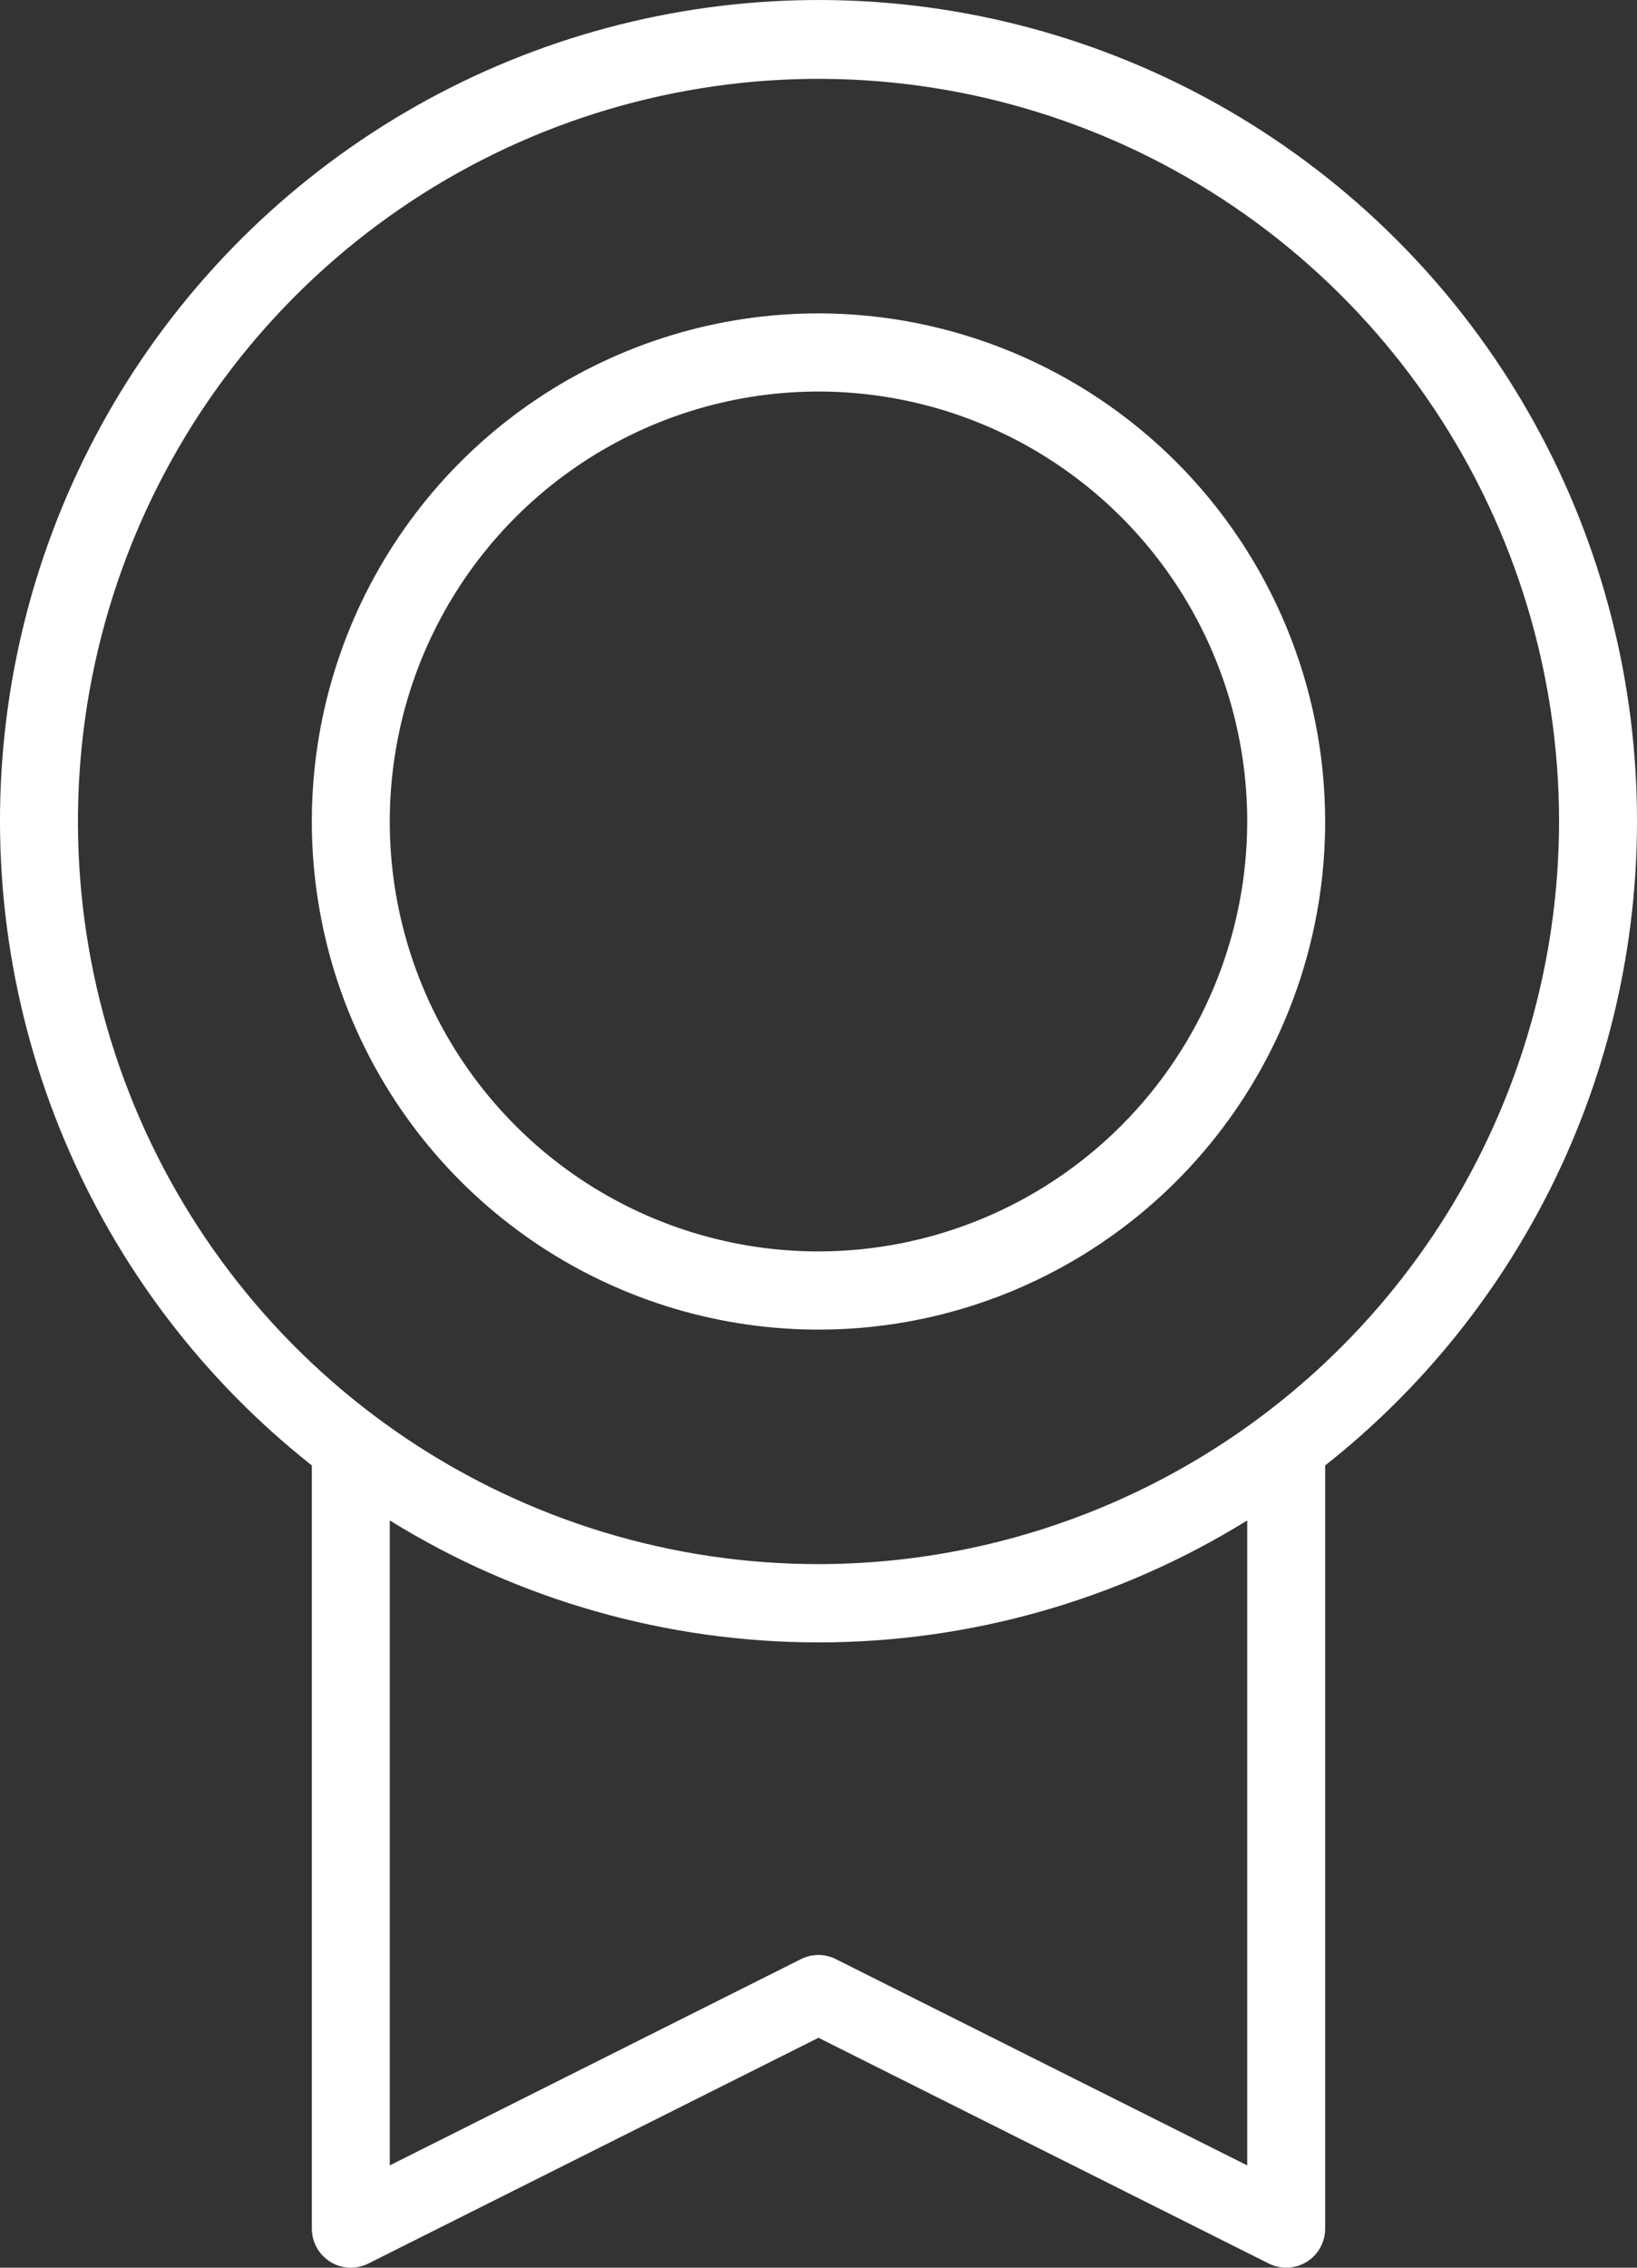 <svg width="39" height="54" viewBox="0 0 39 54" fill="none" xmlns="http://www.w3.org/2000/svg">
<rect x="0" y="0" width="39" height="54" fill="#333333" stroke="none"/>
<path id="Vector" d="M39 19.562C39.003 16.25 38.166 12.991 36.567 10.091C34.968 7.192 32.661 4.748 29.861 2.988C27.062 1.228 23.862 0.209 20.562 0.029C17.262 -0.151 13.971 0.512 10.997 1.956C8.023 3.401 5.464 5.579 3.56 8.287C1.657 10.995 0.471 14.143 0.114 17.436C-0.243 20.729 0.241 24.059 1.521 27.113C2.8 30.168 4.833 32.846 7.429 34.896V53.069C7.429 53.316 7.526 53.553 7.701 53.727C7.875 53.902 8.111 54 8.357 54C8.501 54 8.643 53.966 8.773 53.902L19.5 48.525L30.23 53.902C30.371 53.973 30.528 54.006 30.686 53.998C30.844 53.991 30.997 53.943 31.132 53.86C31.266 53.777 31.377 53.66 31.454 53.522C31.531 53.383 31.571 53.228 31.571 53.069V34.896C33.886 33.07 35.757 30.741 37.044 28.085C38.331 25.429 38.999 22.515 39 19.562ZM29.714 51.564L19.913 46.652C19.784 46.587 19.642 46.553 19.498 46.553C19.353 46.553 19.211 46.587 19.082 46.652L9.286 51.564V36.206C12.356 38.105 15.893 39.11 19.5 39.11C23.108 39.11 26.644 38.105 29.714 36.206V51.564ZM19.5 37.246C16.011 37.246 12.6 36.209 9.698 34.266C6.797 32.323 4.535 29.561 3.2 26.33C1.865 23.098 1.515 19.542 2.196 16.112C2.877 12.682 4.557 9.531 7.025 7.057C9.492 4.584 12.636 2.9 16.058 2.218C19.48 1.535 23.028 1.885 26.252 3.224C29.475 4.562 32.231 6.829 34.169 9.737C36.108 12.645 37.143 16.064 37.143 19.562C37.138 24.251 35.278 28.746 31.97 32.061C28.662 35.377 24.178 37.242 19.5 37.246ZM19.5 7.462C17.113 7.462 14.779 8.172 12.793 9.501C10.808 10.831 9.261 12.721 8.347 14.932C7.434 17.143 7.195 19.576 7.661 21.923C8.126 24.27 9.276 26.426 10.964 28.118C12.652 29.81 14.803 30.962 17.145 31.429C19.487 31.896 21.914 31.657 24.119 30.741C26.325 29.825 28.211 28.274 29.537 26.284C30.863 24.295 31.571 21.955 31.571 19.562C31.568 16.354 30.295 13.279 28.032 11.01C25.769 8.742 22.7 7.466 19.5 7.462ZM19.5 29.8C17.48 29.8 15.505 29.2 13.825 28.075C12.146 26.95 10.836 25.351 10.063 23.48C9.29 21.609 9.088 19.551 9.482 17.565C9.876 15.579 10.849 13.754 12.277 12.322C13.706 10.891 15.526 9.916 17.507 9.52C19.489 9.125 21.542 9.328 23.409 10.103C25.275 10.878 26.87 12.19 27.993 13.874C29.115 15.558 29.714 17.537 29.714 19.562C29.711 22.276 28.634 24.879 26.719 26.798C24.804 28.718 22.208 29.797 19.5 29.8Z" fill="white"/>
</svg>
